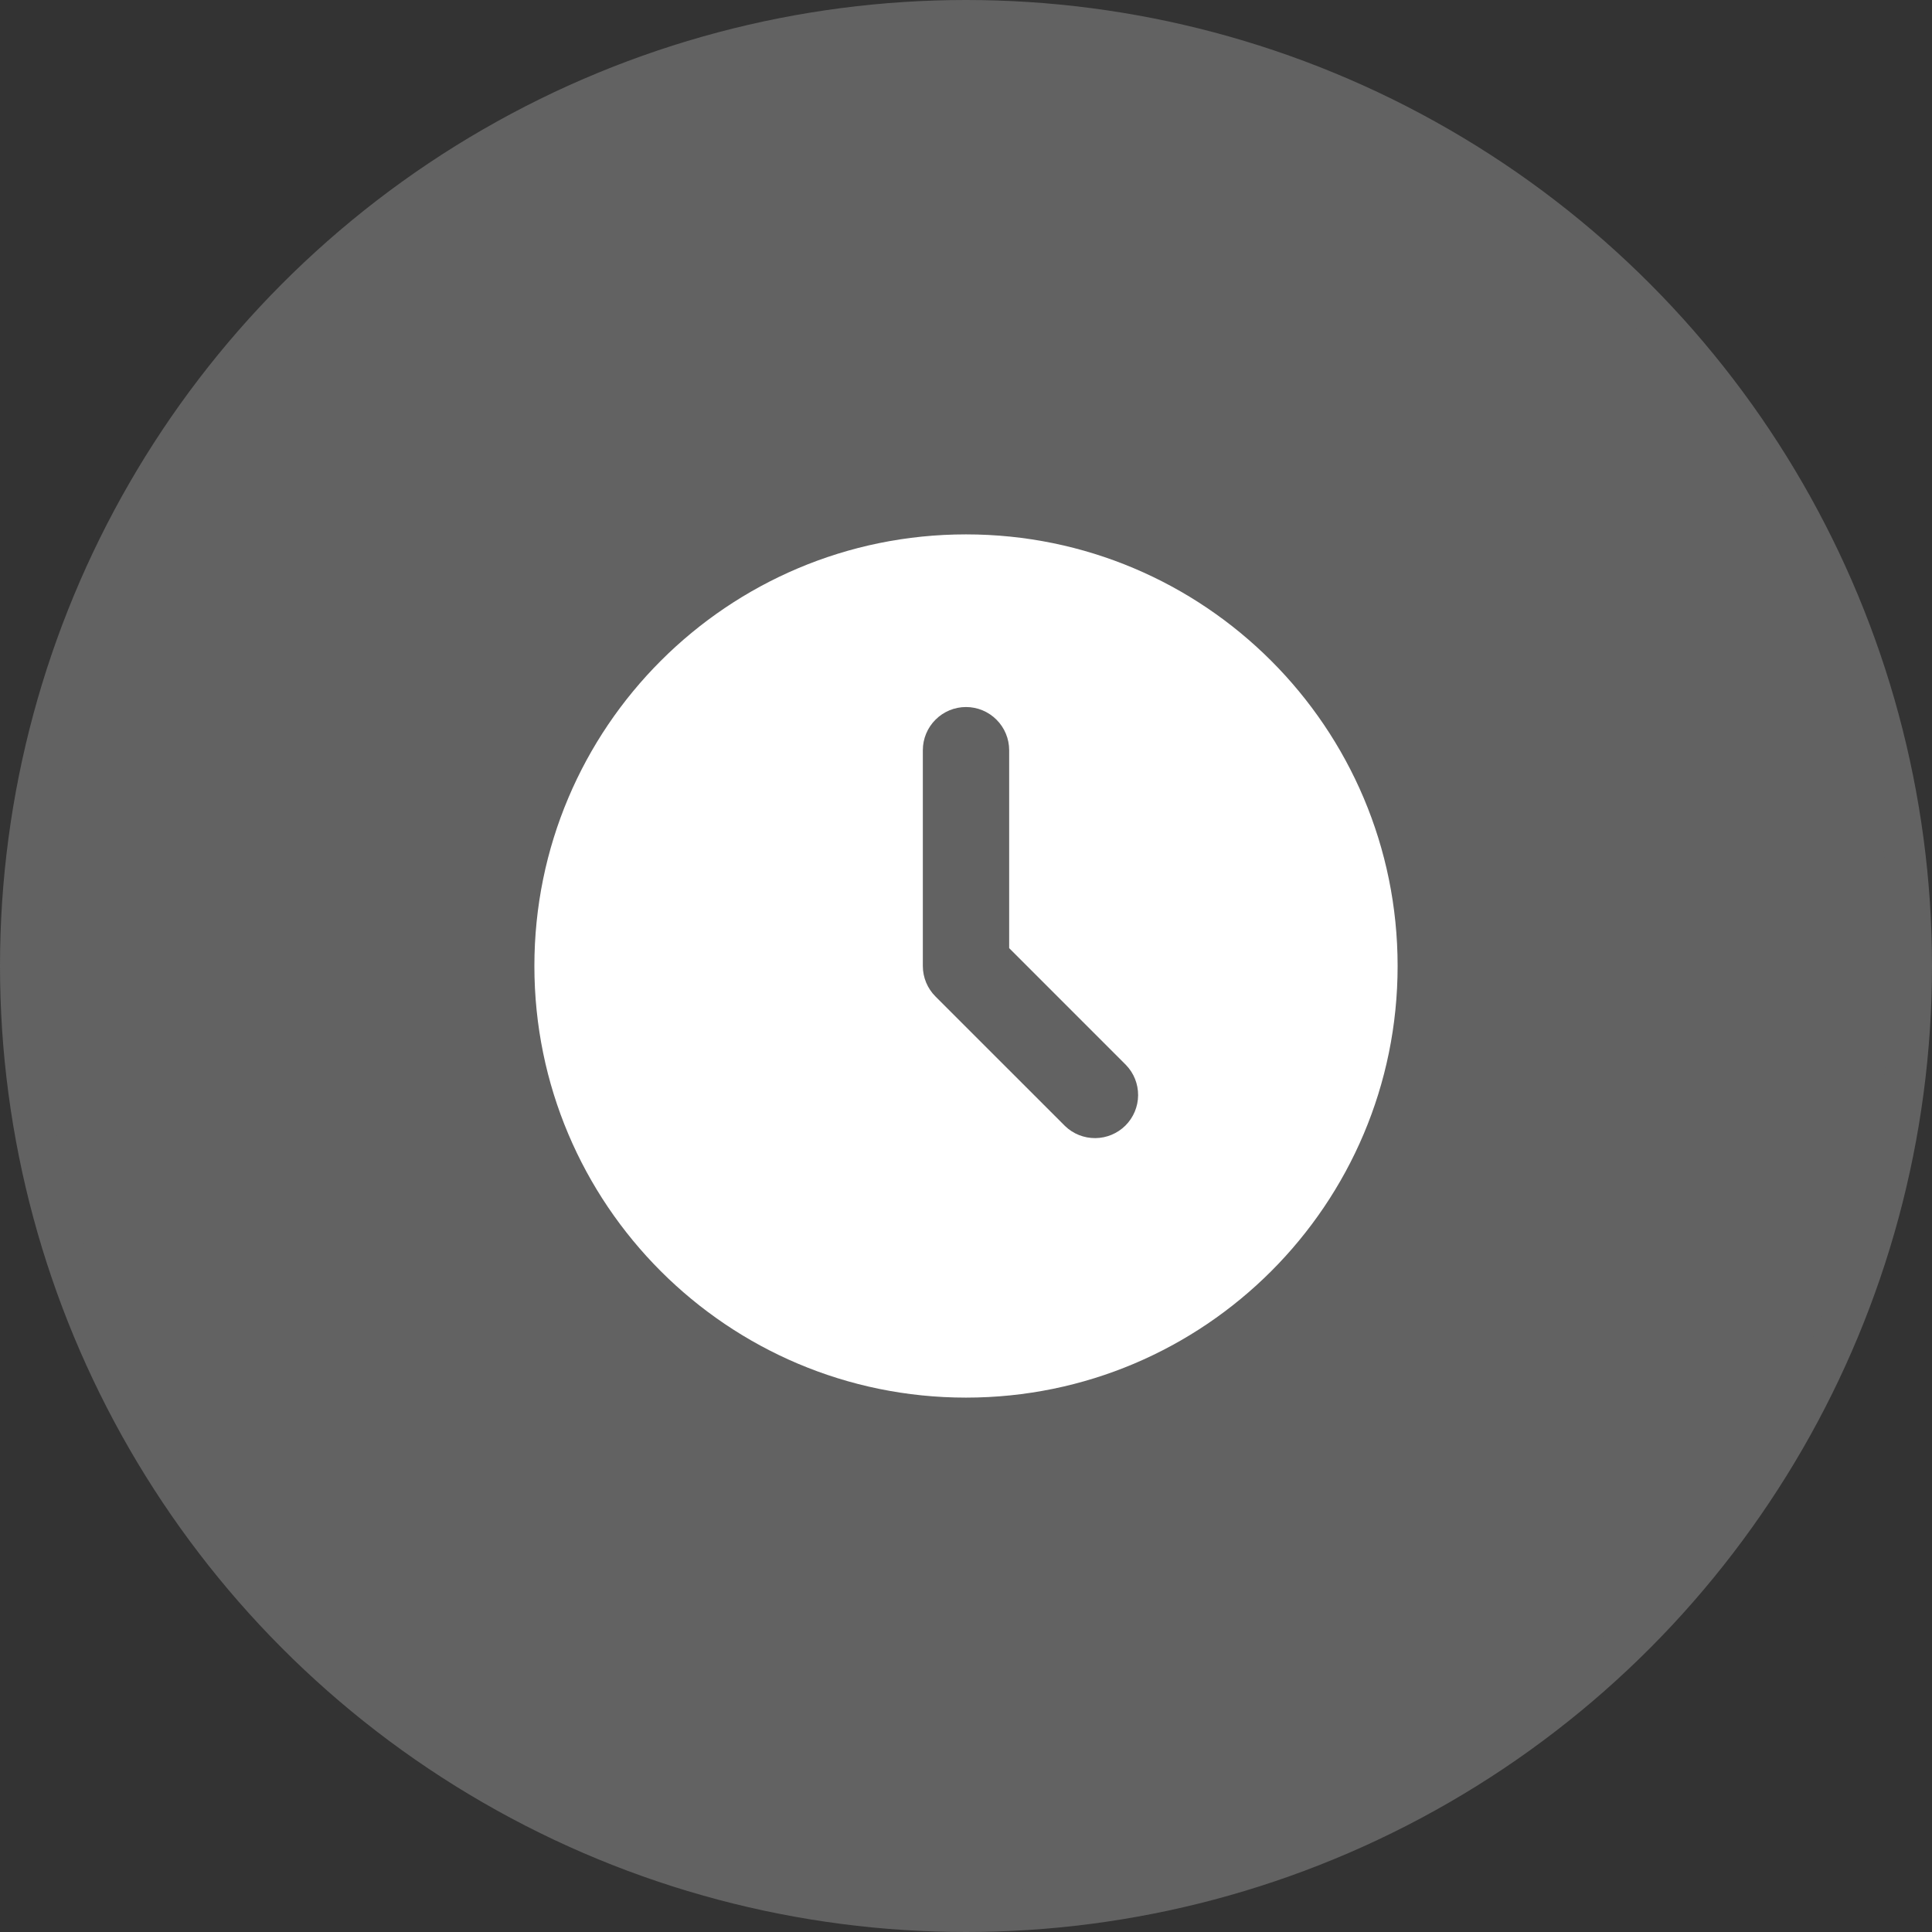<?xml version="1.0" encoding="UTF-8"?> <svg xmlns="http://www.w3.org/2000/svg" width="47" height="47" viewBox="0 0 47 47" fill="none"><rect x="0" y="0" width="47" height="47" fill="#333333" stroke="none"/><circle cx="23.5" cy="23.5" r="23" fill="#626262" stroke="#626262"></circle><path d="M23.5 13C29.299 13 34 17.701 34 23.5C34 29.299 29.299 34 23.5 34C17.701 34 13 29.299 13 23.5C13 17.701 17.701 13 23.5 13ZM23.5 17.2C23.221 17.2 22.954 17.311 22.758 17.508C22.561 17.704 22.45 17.971 22.45 18.25V23.5C22.45 23.779 22.561 24.046 22.758 24.242L25.908 27.392C26.106 27.584 26.371 27.689 26.646 27.687C26.922 27.685 27.185 27.574 27.38 27.38C27.574 27.185 27.685 26.922 27.687 26.646C27.689 26.371 27.584 26.106 27.392 25.908L24.55 23.065V18.25C24.55 17.971 24.439 17.704 24.242 17.508C24.046 17.311 23.779 17.2 23.5 17.2Z" fill="white"></path></svg> 
